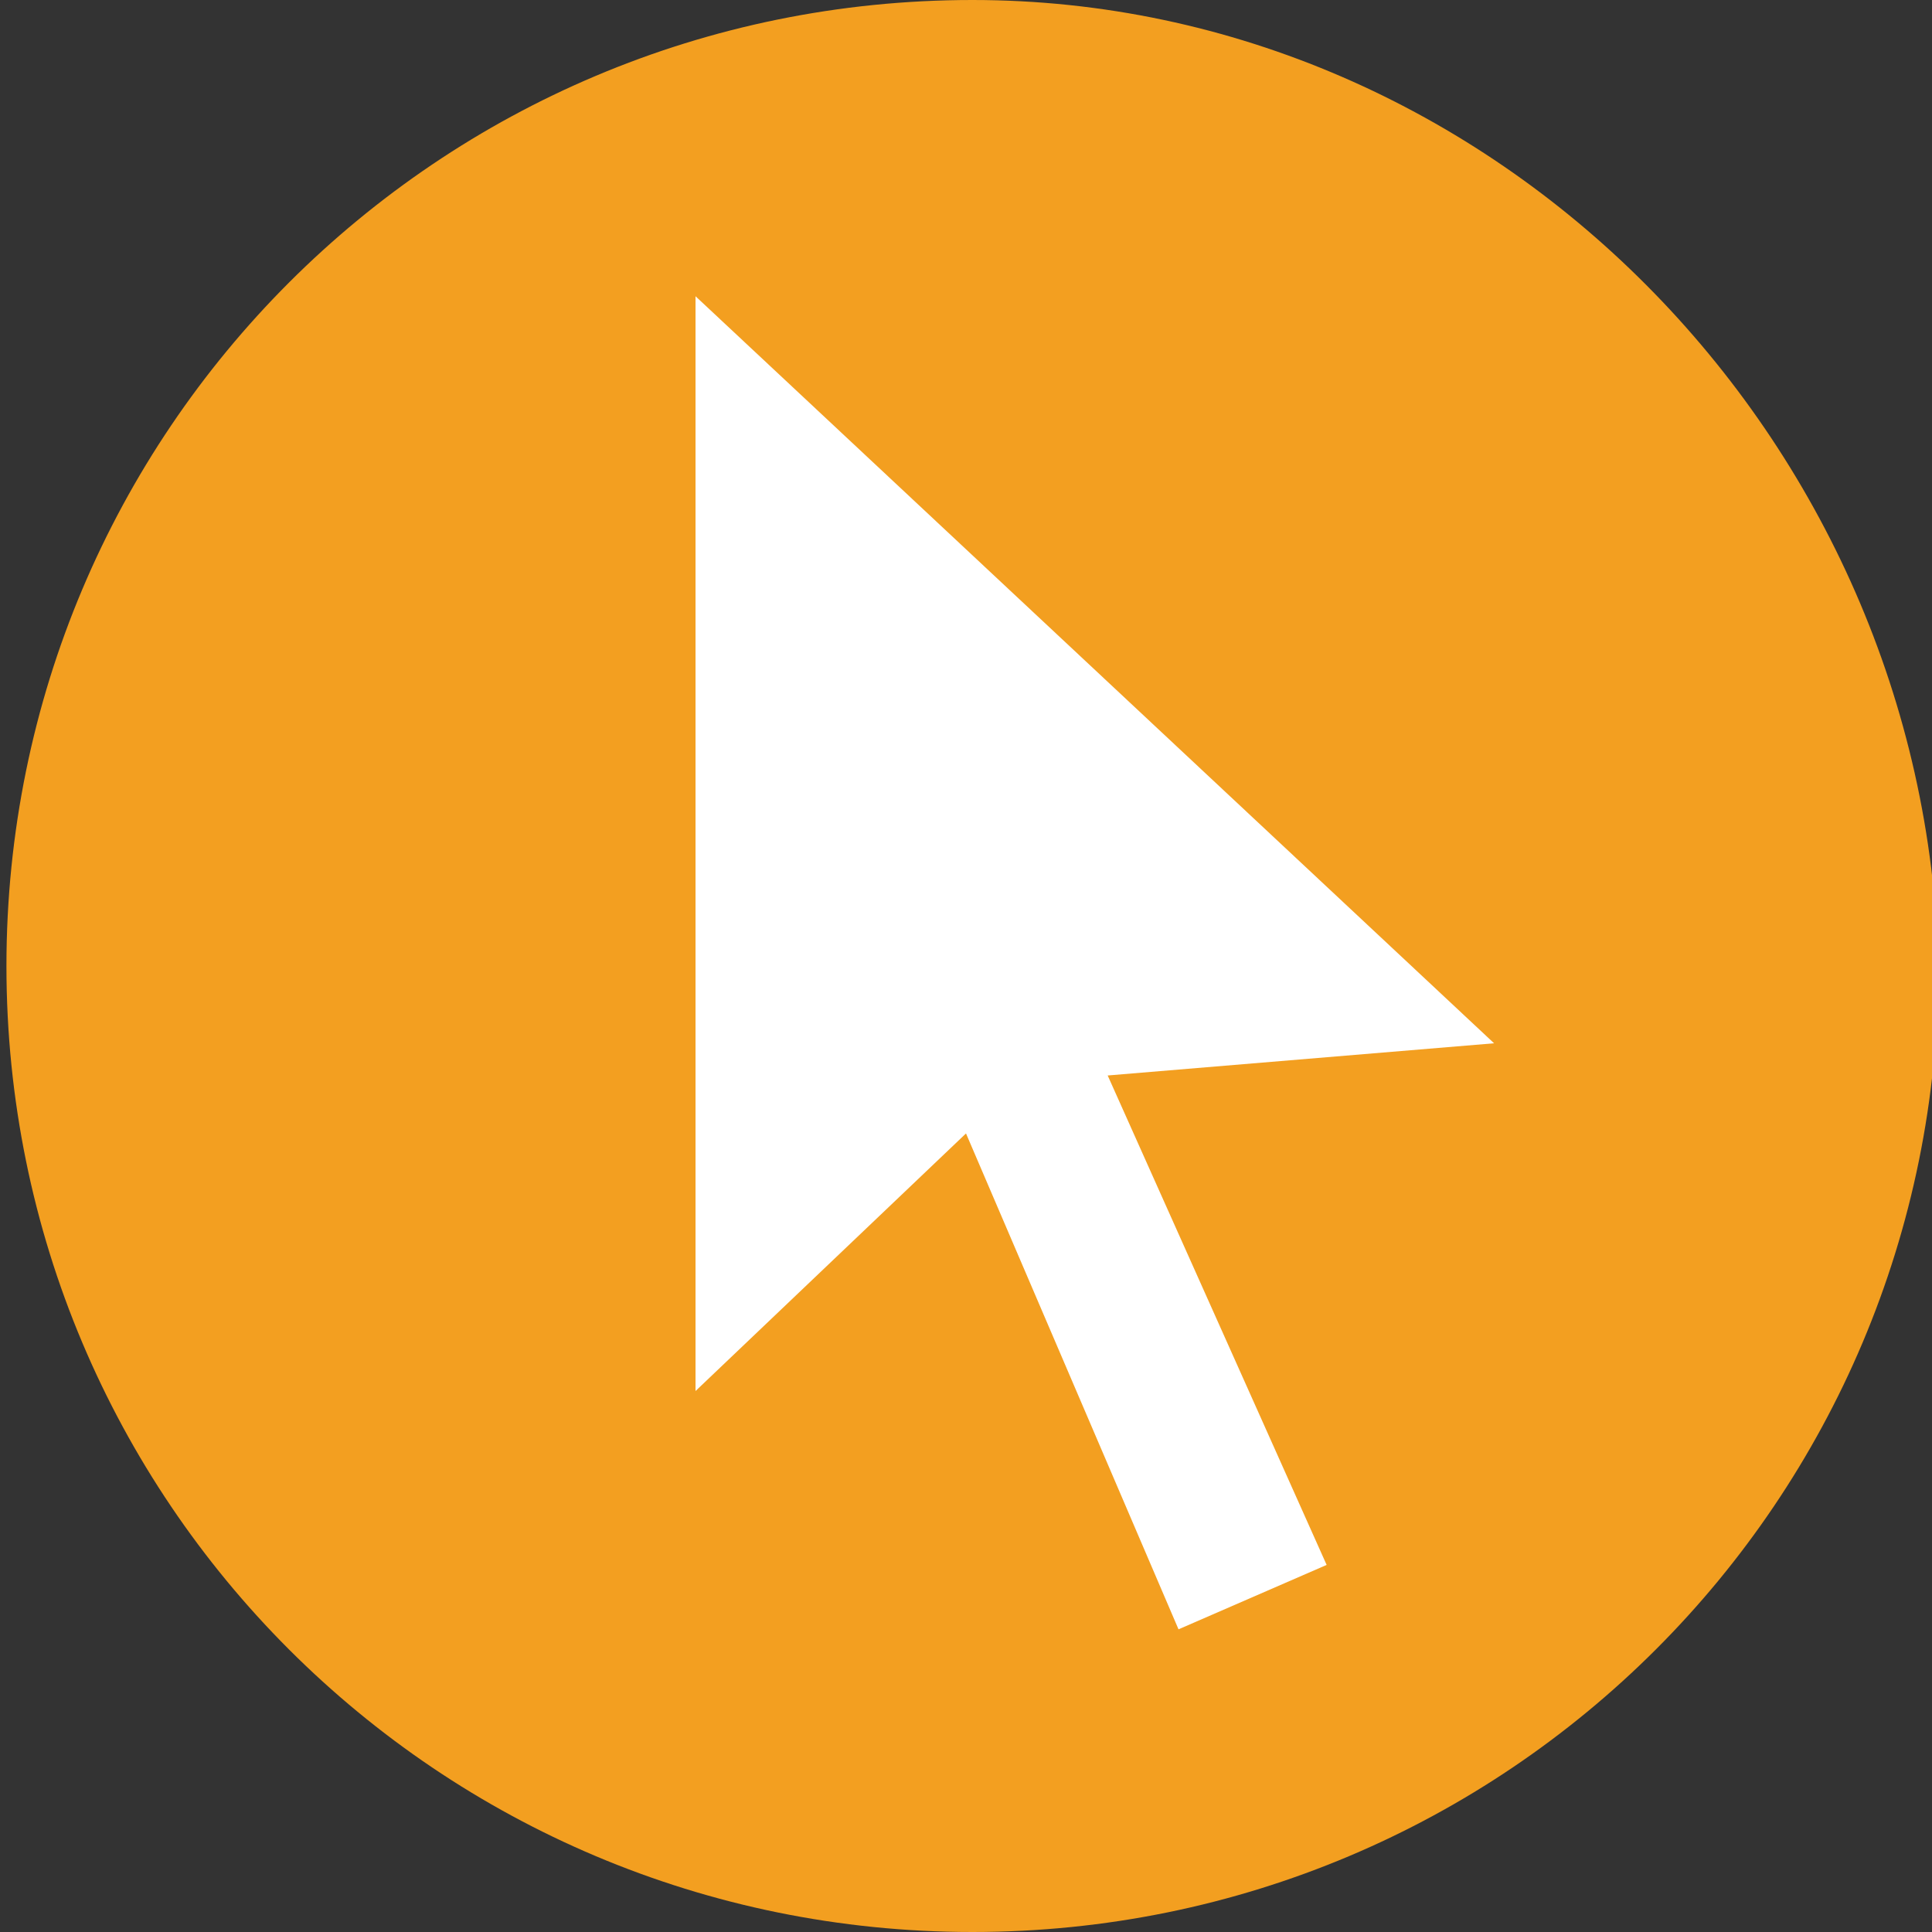 <?xml version="1.0" encoding="utf-8"?>
<svg version="1.1" xmlns="http://www.w3.org/2000/svg" xmlns:xlink="http://www.w3.org/1999/xlink" x="0px" y="0px"
	 viewBox="0 0 30 30" style="enable-background:new 0 0 30 30;" xml:space="preserve">
<rect x="0" y="0" width="30" height="30" fill="#333333" stroke="none"/>
<style type="text/css">
	.st0{fill:#F39F20;}
	.st1{fill:#FFFFFF;}
</style>
<g>
	<g>
		<g>
			<path class="st0" d="M15.1,0c-8.3,0-15,6.7-15,15s6.7,15,15,15s15-6.7,15-15C29.9,6.8,23.2,0,15.1,0z"/>
		</g>
	</g>
</g>
<path class="st1" d="M10.8,4.6l12.4,11.6l-6,0.5l3.4,7.6l-2.3,1L15,17.6l-4.2,4L10.8,4.6"/>
</svg>
